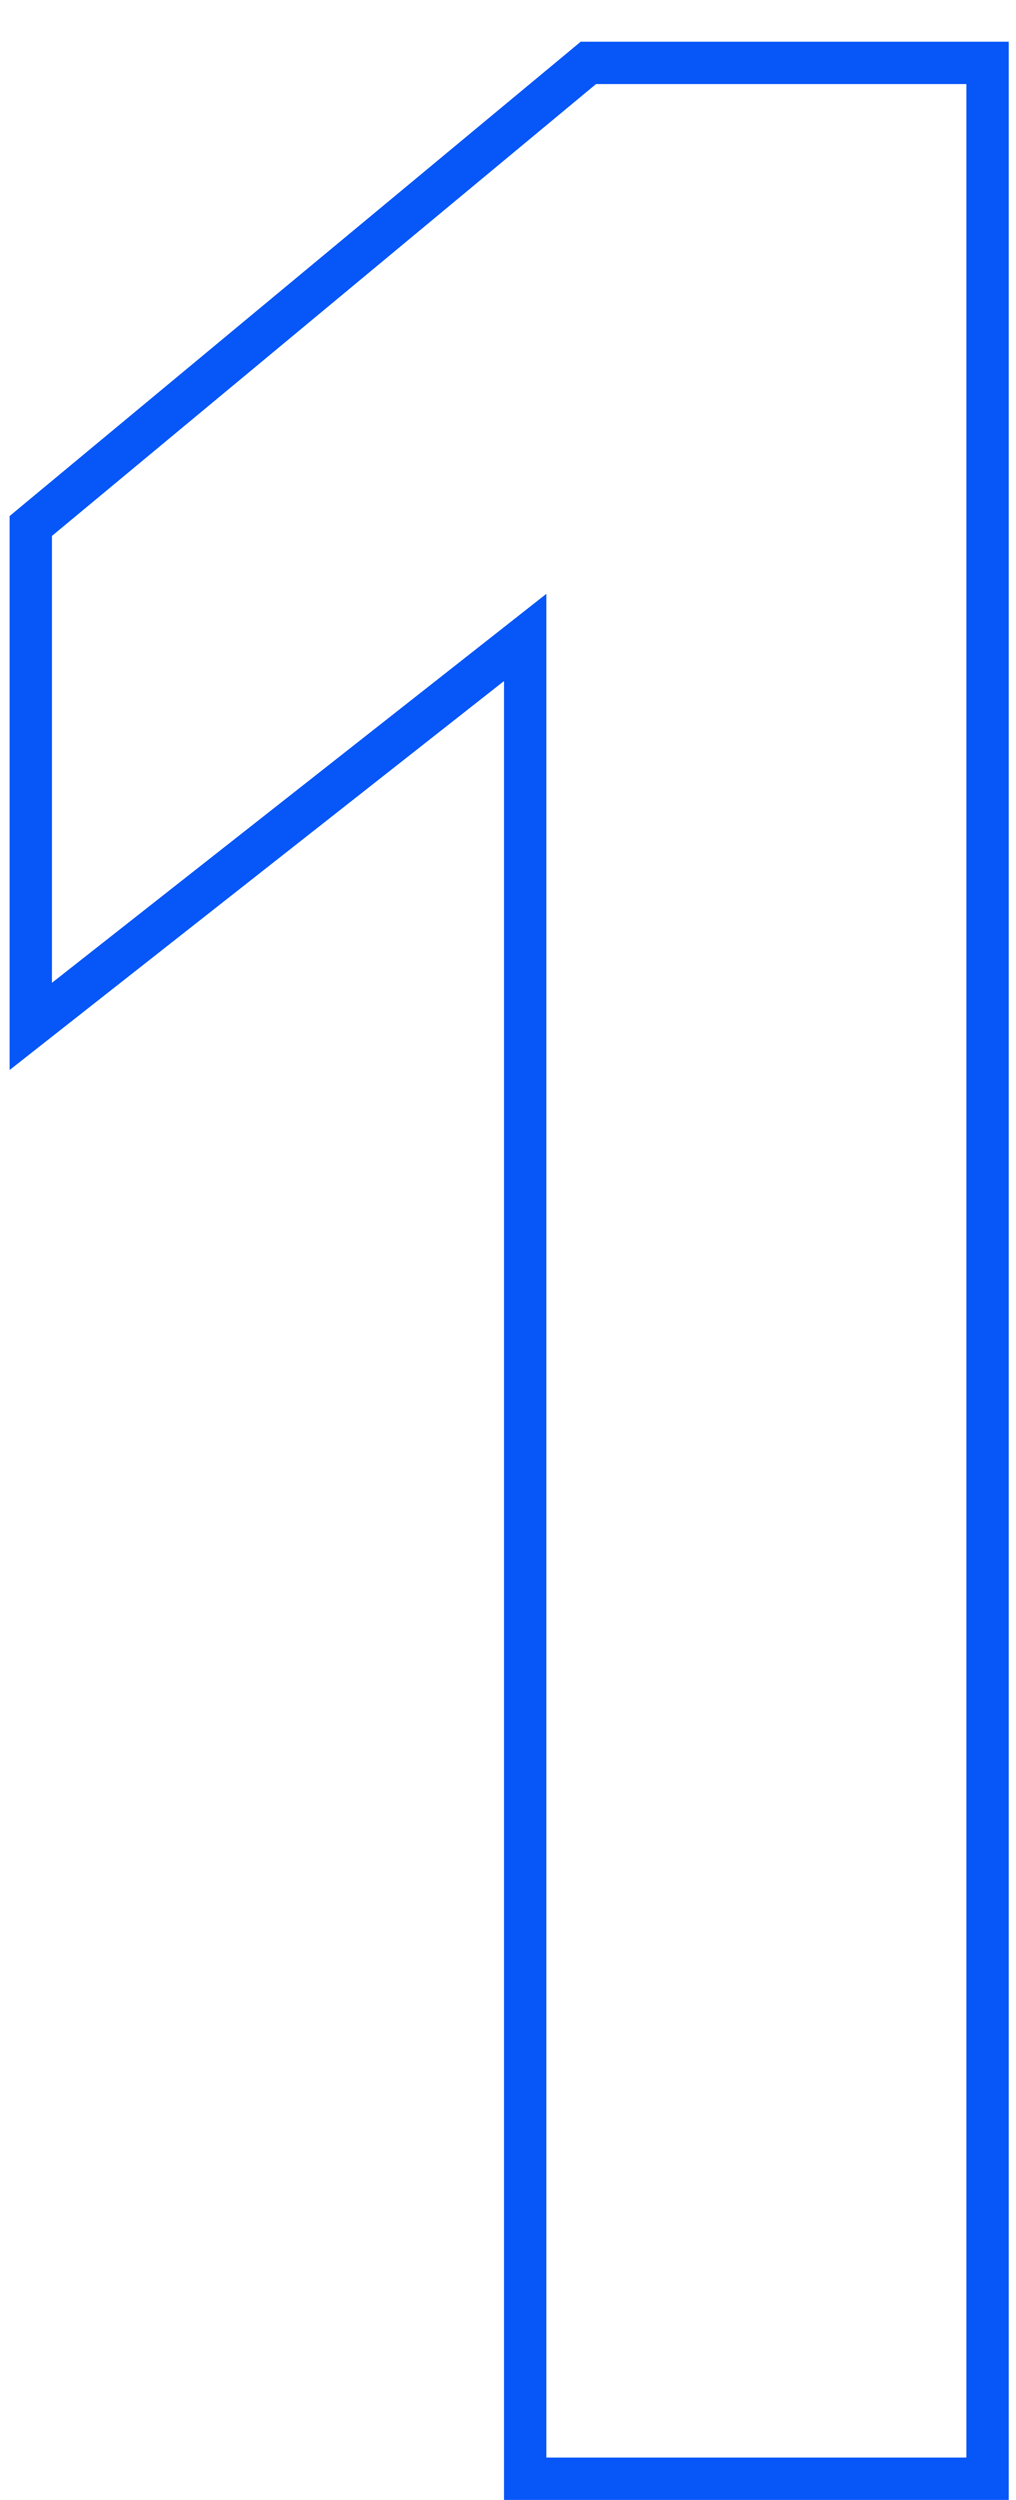 <?xml version="1.0" encoding="UTF-8"?> <svg xmlns="http://www.w3.org/2000/svg" width="24" height="59" viewBox="0 0 24 59" fill="none"><path d="M1.536 23.588L12.406 15.044V58V58.5H12.906H22.828H23.328V58V1.984V1.484H22.828H14.078H13.898L13.759 1.6L0.907 12.264L0.727 12.414V12.648V23.195V24.224L1.536 23.588Z" stroke="#0656F8"></path></svg> 